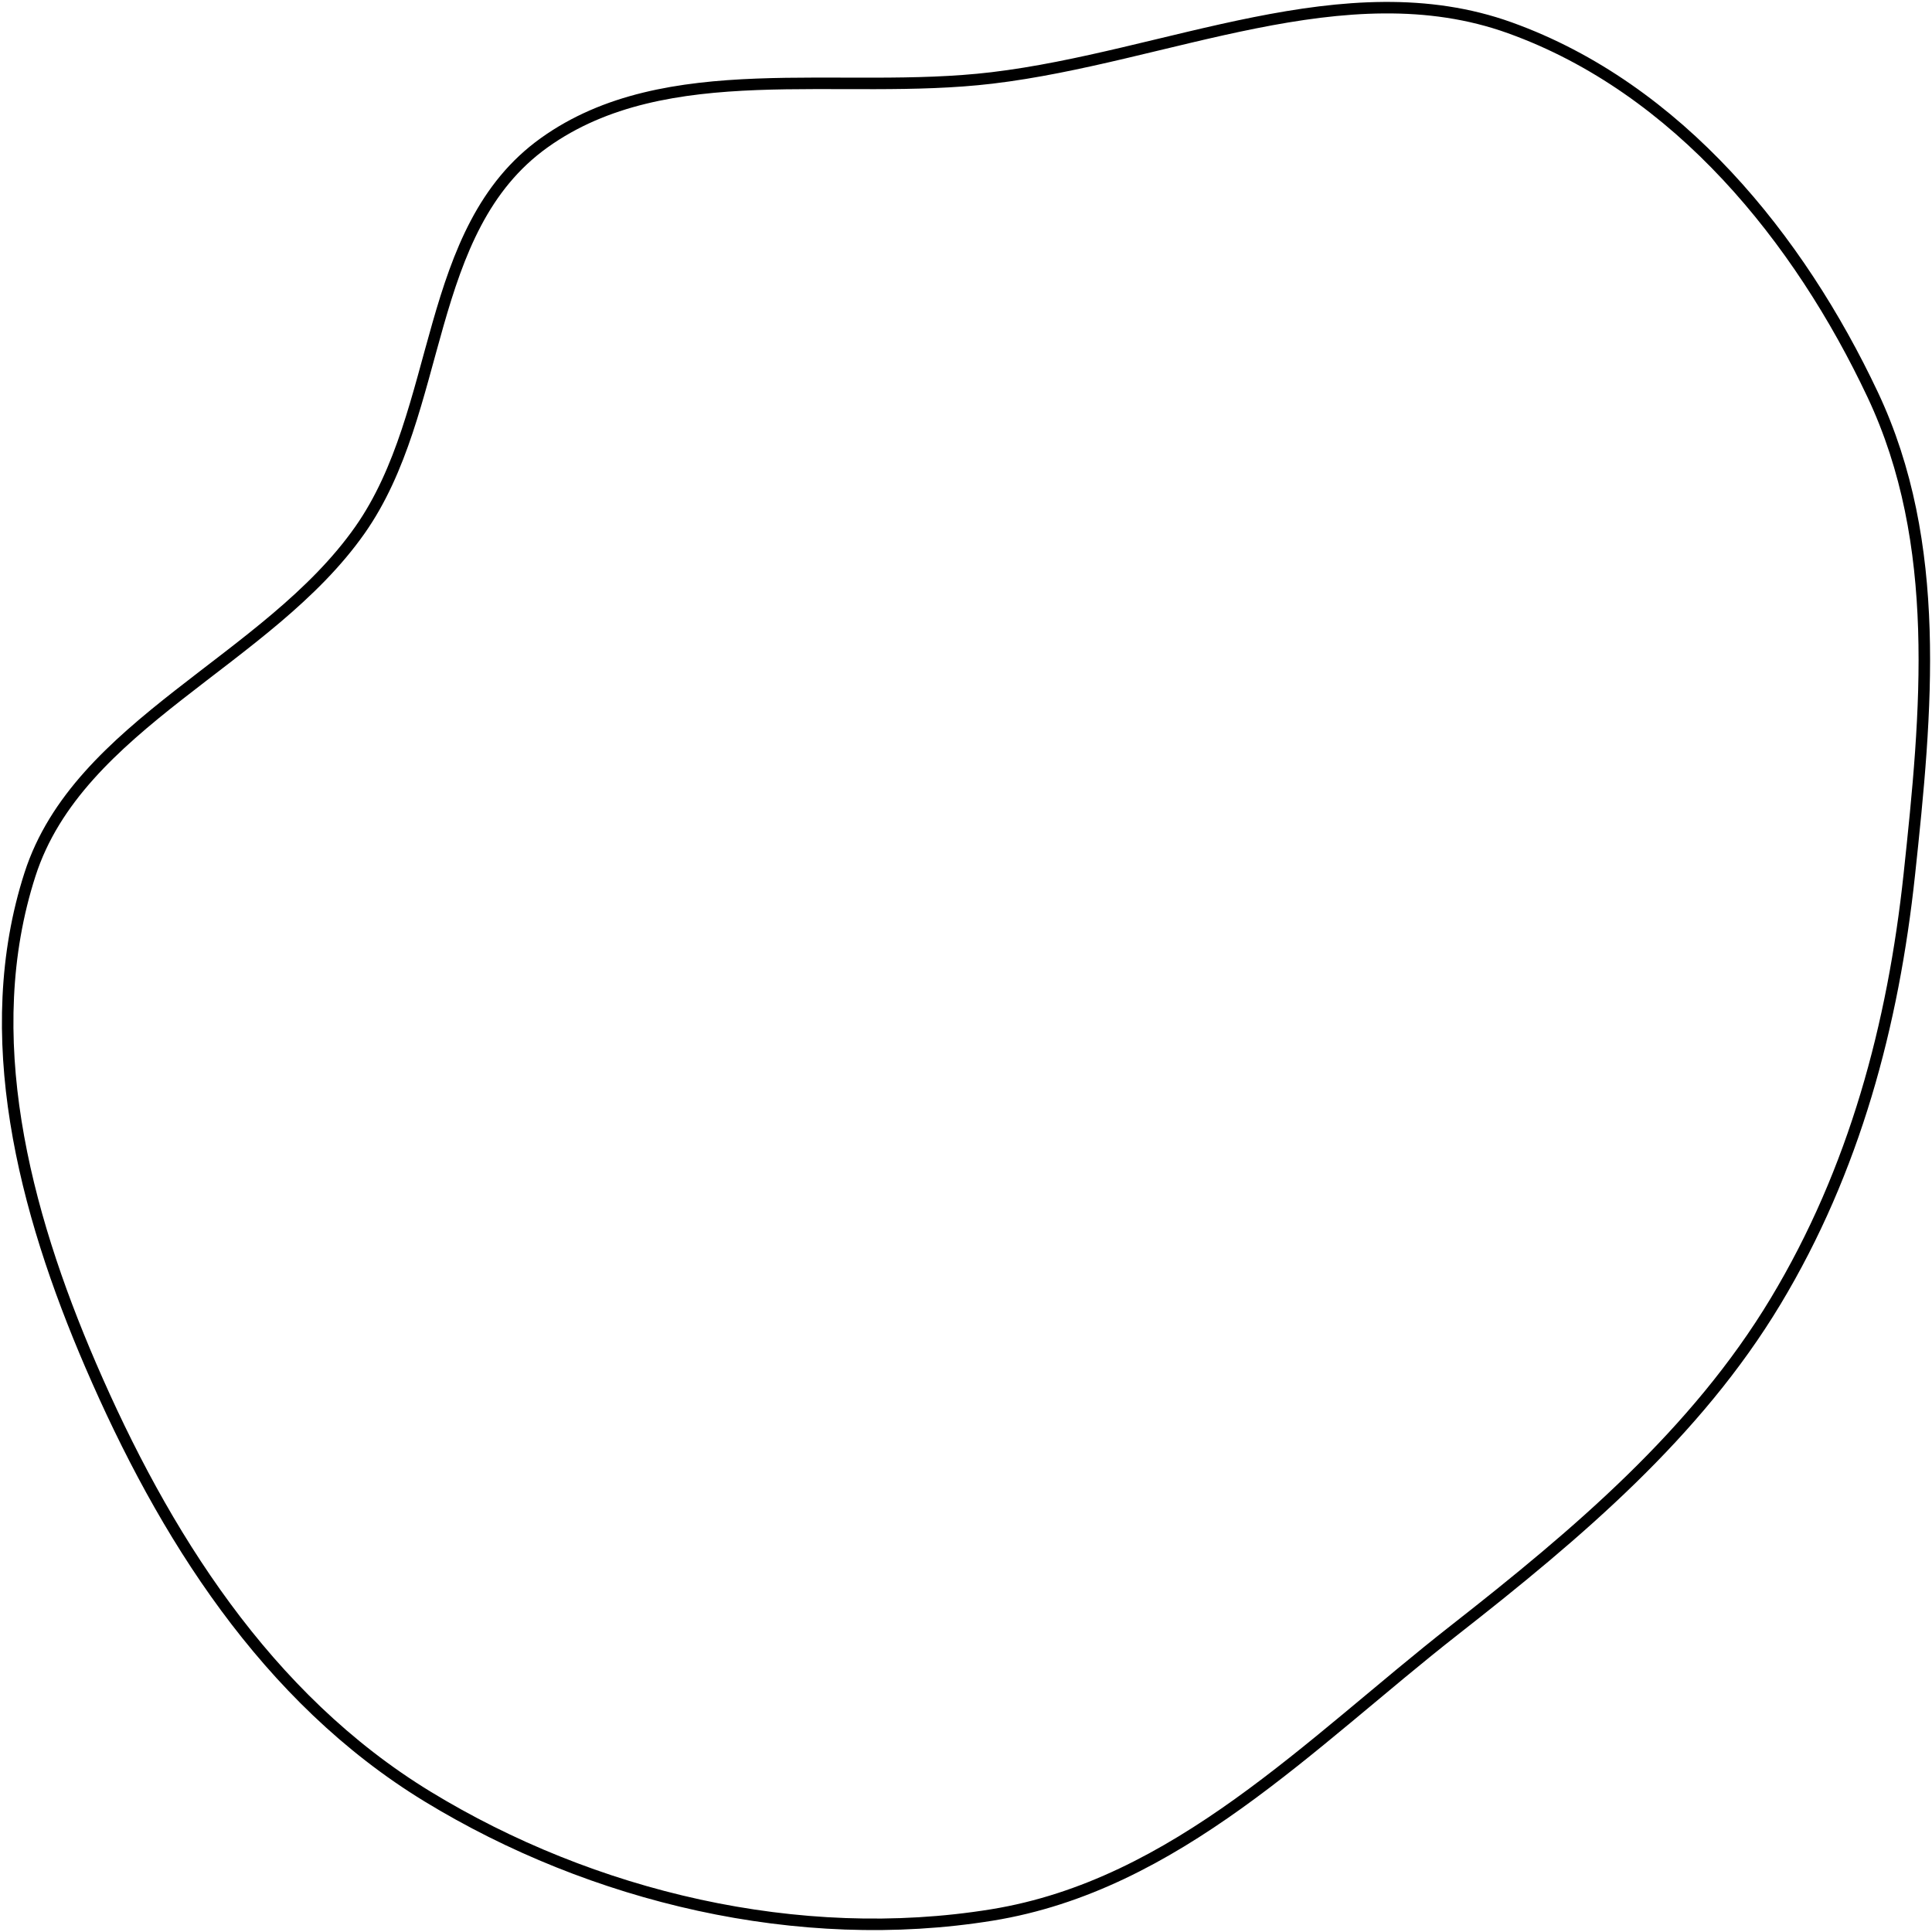 <svg xmlns="http://www.w3.org/2000/svg" width="504" height="504" viewBox="0 0 504 504" fill="none"><path fill-rule="evenodd" clip-rule="evenodd" d="M258.748 20.334C304.452 14.893 350.836 -8.223 393.883 7.253C437.837 23.054 469.386 62.391 488.516 102.936C506.859 141.815 502.618 185.766 498.085 228.107C493.89 267.292 483.809 305.239 463.191 339.483C442.479 373.882 411.647 399.995 379.38 425.259C341.787 454.695 306.895 491.756 258.748 499.561C208.351 507.73 154.497 494.866 111.553 468.673C69.37 442.944 42.594 400.074 23.666 356.174C6.203 315.674 -5.657 269.94 7.824 228.107C20.485 188.824 69.835 172.513 93.884 138.294C115.885 106.989 110.242 59.938 141.963 37.242C173.889 14.399 218.997 25.066 258.748 20.334Z" stroke="black" stroke-width="3"></path></svg>